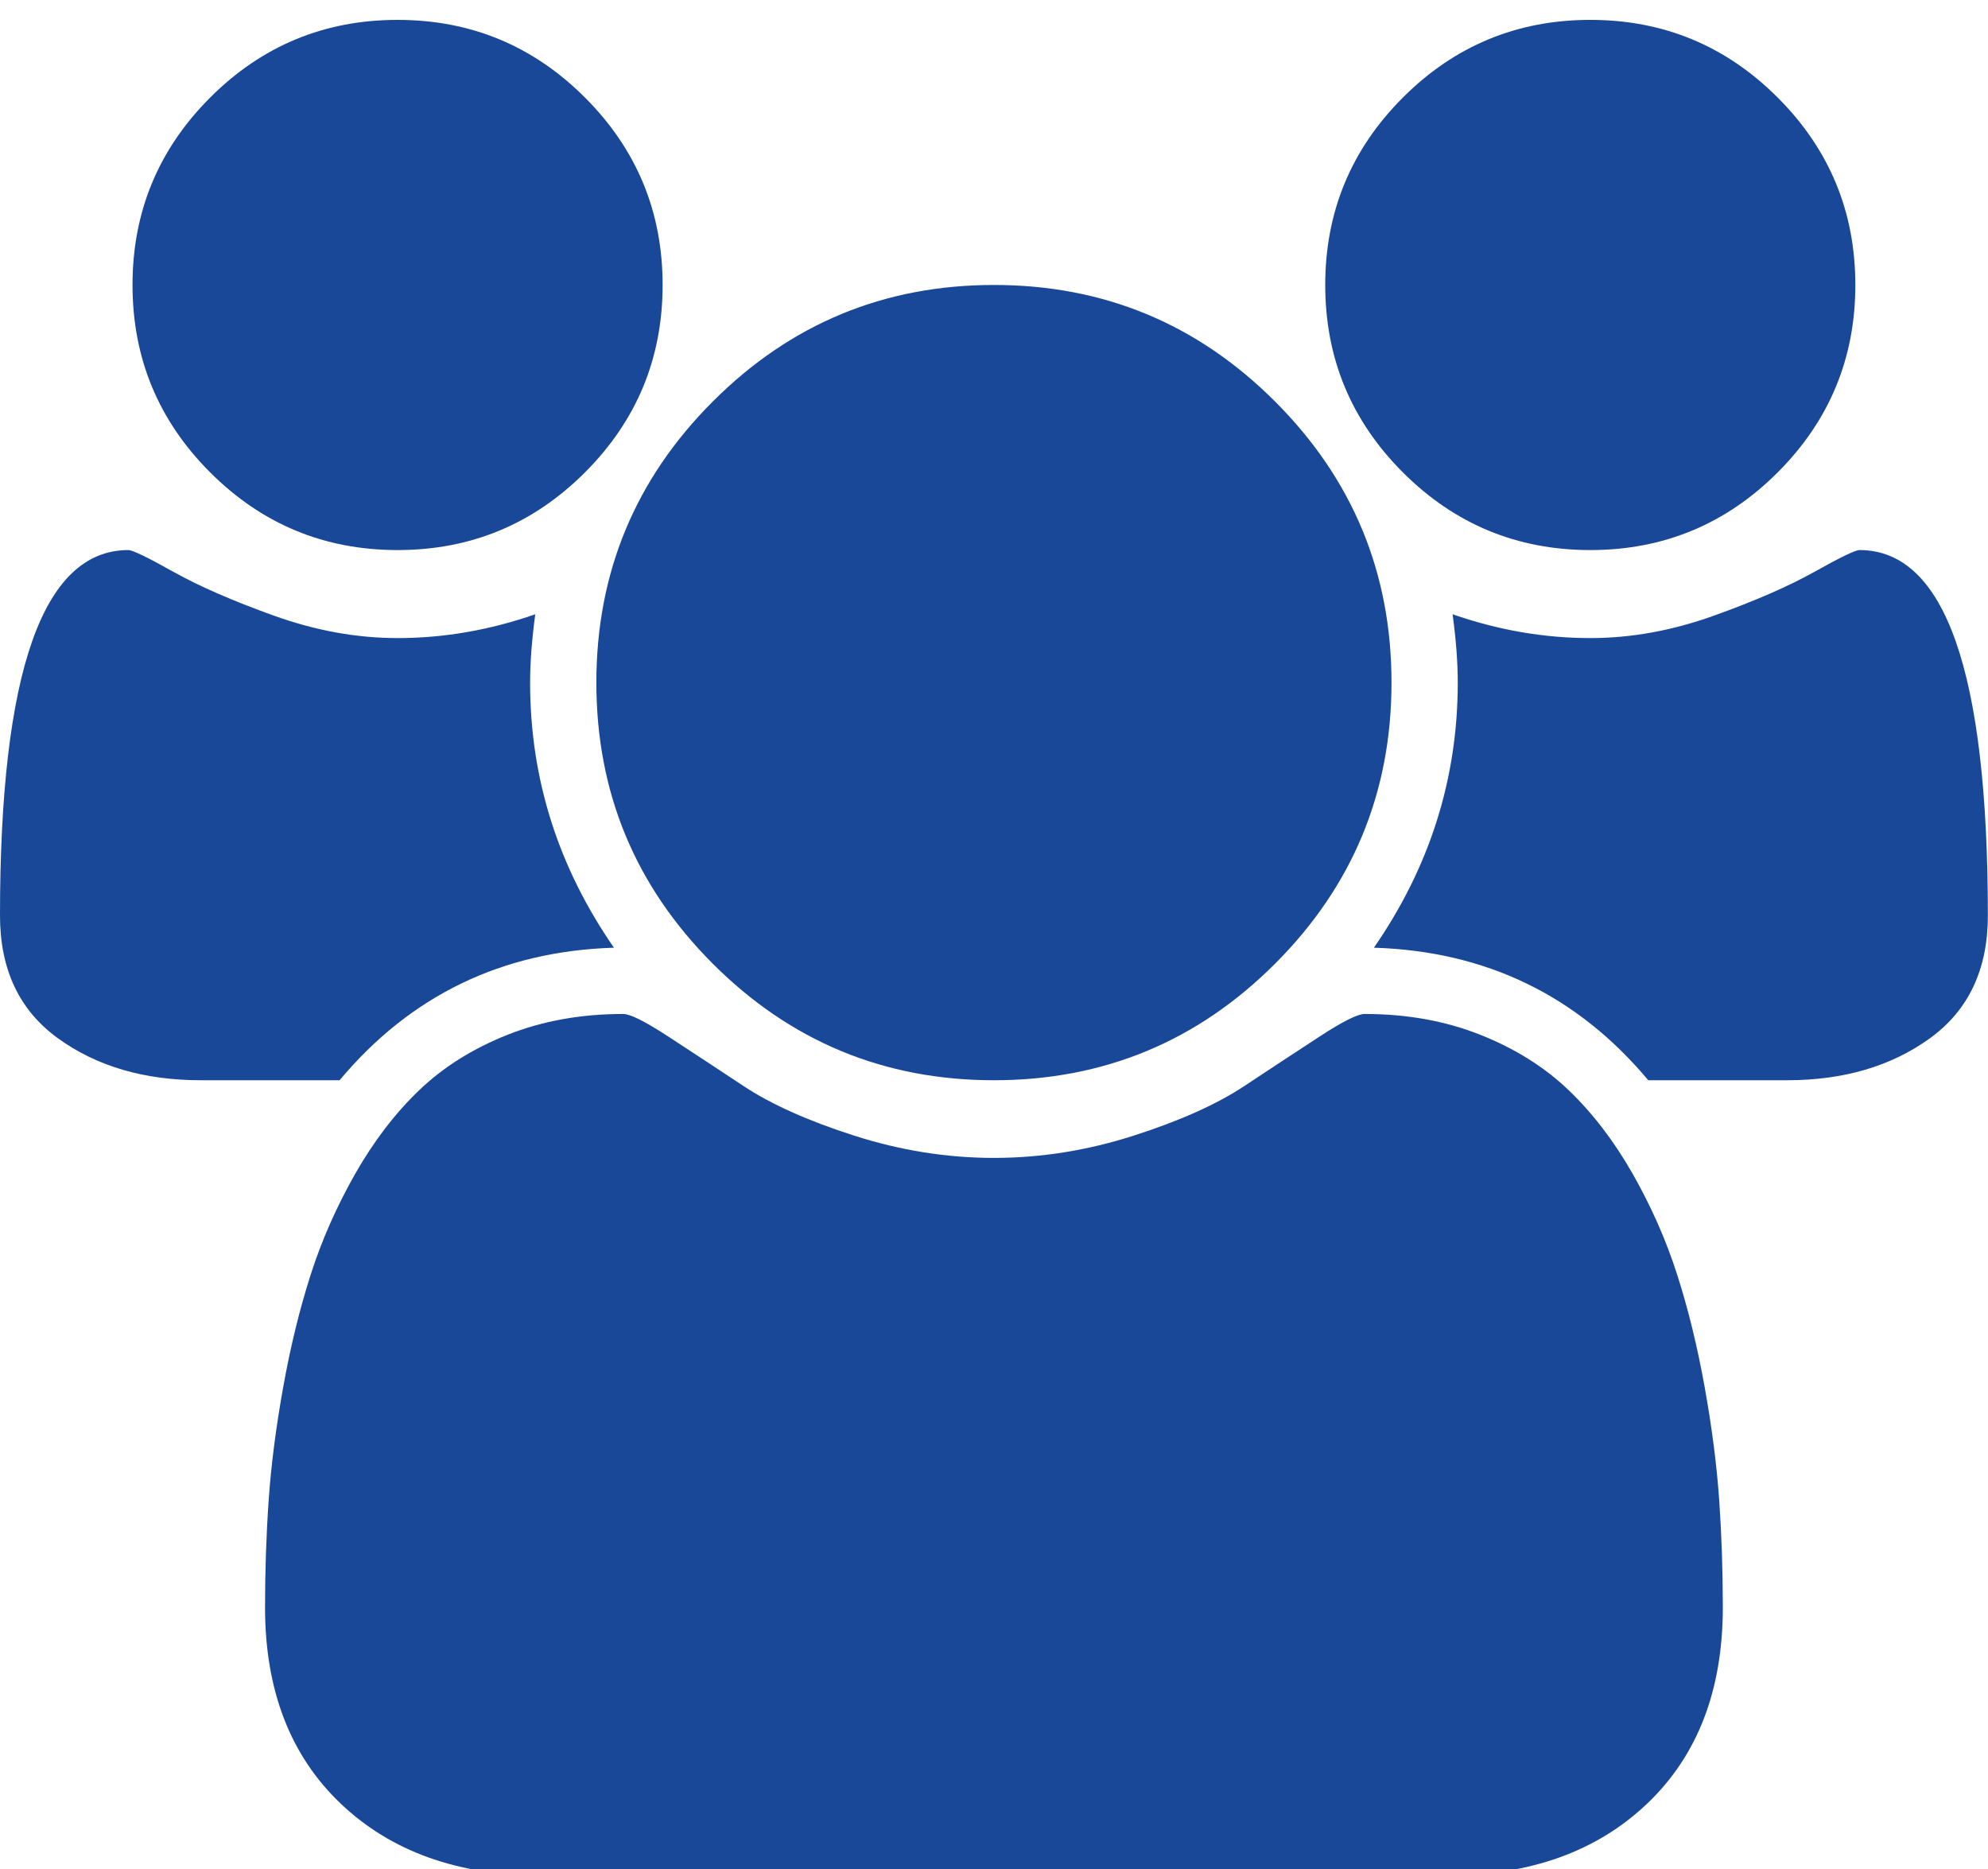 <svg width="100" height="94" viewBox="0 0 100 94" fill="none" xmlns="http://www.w3.org/2000/svg">
<g id="fa:users" clip-path="url(#clip0_212_15)">
<path id="Vector" d="M30.883 47.664C25.259 47.837 20.658 50.059 17.082 54.33H10.104C7.256 54.33 4.861 53.627 2.916 52.221C0.972 50.814 0 48.757 0 46.049C0 33.793 2.153 27.665 6.458 27.665C6.666 27.665 7.421 28.029 8.723 28.759C10.025 29.488 11.718 30.226 13.801 30.972C15.884 31.718 17.95 32.092 19.999 32.092C22.325 32.092 24.634 31.692 26.925 30.894C26.752 32.178 26.665 33.324 26.665 34.331C26.665 39.157 28.071 43.601 30.883 47.664ZM86.661 80.838C86.661 85.005 85.394 88.294 82.859 90.708C80.325 93.121 76.957 94.327 72.756 94.327H27.238C23.037 94.327 19.669 93.121 17.134 90.708C14.6 88.294 13.332 85.005 13.332 80.838C13.332 78.998 13.393 77.201 13.515 75.448C13.636 73.695 13.879 71.803 14.244 69.772C14.608 67.74 15.068 65.857 15.624 64.121C16.18 62.385 16.926 60.692 17.863 59.043C18.801 57.394 19.877 55.988 21.092 54.825C22.308 53.661 23.792 52.733 25.545 52.038C27.299 51.344 29.234 50.997 31.352 50.997C31.699 50.997 32.446 51.37 33.592 52.116C34.737 52.863 36.005 53.696 37.393 54.616C38.782 55.536 40.64 56.37 42.966 57.116C45.292 57.862 47.636 58.236 49.997 58.236C52.358 58.236 54.701 57.862 57.027 57.116C59.354 56.37 61.211 55.536 62.6 54.616C63.989 53.696 65.256 52.863 66.402 52.116C67.548 51.37 68.294 50.997 68.641 50.997C70.759 50.997 72.695 51.344 74.448 52.038C76.201 52.733 77.686 53.661 78.901 54.825C80.116 55.988 81.192 57.394 82.13 59.043C83.067 60.692 83.814 62.385 84.369 64.121C84.925 65.857 85.385 67.74 85.749 69.772C86.114 71.803 86.357 73.695 86.479 75.448C86.6 77.201 86.661 78.998 86.661 80.838ZM33.331 14.332C33.331 18.013 32.029 21.155 29.425 23.759C26.821 26.363 23.679 27.665 19.999 27.665C16.318 27.665 13.176 26.363 10.572 23.759C7.968 21.155 6.666 18.013 6.666 14.332C6.666 10.652 7.968 7.51 10.572 4.906C13.176 2.302 16.318 1 19.999 1C23.679 1 26.821 2.302 29.425 4.906C32.029 7.51 33.331 10.652 33.331 14.332ZM69.995 34.331C69.995 39.852 68.042 44.565 64.136 48.471C60.23 52.377 55.517 54.33 49.997 54.33C44.476 54.33 39.763 52.377 35.857 48.471C31.951 44.565 29.998 39.852 29.998 34.331C29.998 28.811 31.951 24.097 35.857 20.191C39.763 16.285 44.476 14.332 49.997 14.332C55.517 14.332 60.23 16.285 64.136 20.191C68.042 24.097 69.995 28.811 69.995 34.331ZM99.993 46.049C99.993 48.757 99.021 50.814 97.077 52.221C95.132 53.627 92.737 54.33 89.89 54.33H82.911C79.335 50.059 74.735 47.837 69.11 47.664C71.922 43.601 73.328 39.157 73.328 34.331C73.328 33.324 73.242 32.178 73.068 30.894C75.36 31.692 77.668 32.092 79.995 32.092C82.043 32.092 84.109 31.718 86.192 30.972C88.275 30.226 89.968 29.488 91.27 28.759C92.572 28.029 93.327 27.665 93.535 27.665C97.841 27.665 99.993 33.793 99.993 46.049ZM93.327 14.332C93.327 18.013 92.025 21.155 89.421 23.759C86.817 26.363 83.675 27.665 79.995 27.665C76.314 27.665 73.172 26.363 70.568 23.759C67.964 21.155 66.662 18.013 66.662 14.332C66.662 10.652 67.964 7.51 70.568 4.906C73.172 2.302 76.314 1 79.995 1C83.675 1 86.817 2.302 89.421 4.906C92.025 7.51 93.327 10.652 93.327 14.332Z" fill="#184897"/>
</g>
<defs>
<clipPath id="clip0_212_15">
<rect width="100" height="93.327" fill="white" transform="translate(0 0.673)"/>
</clipPath>
</defs>
</svg>

